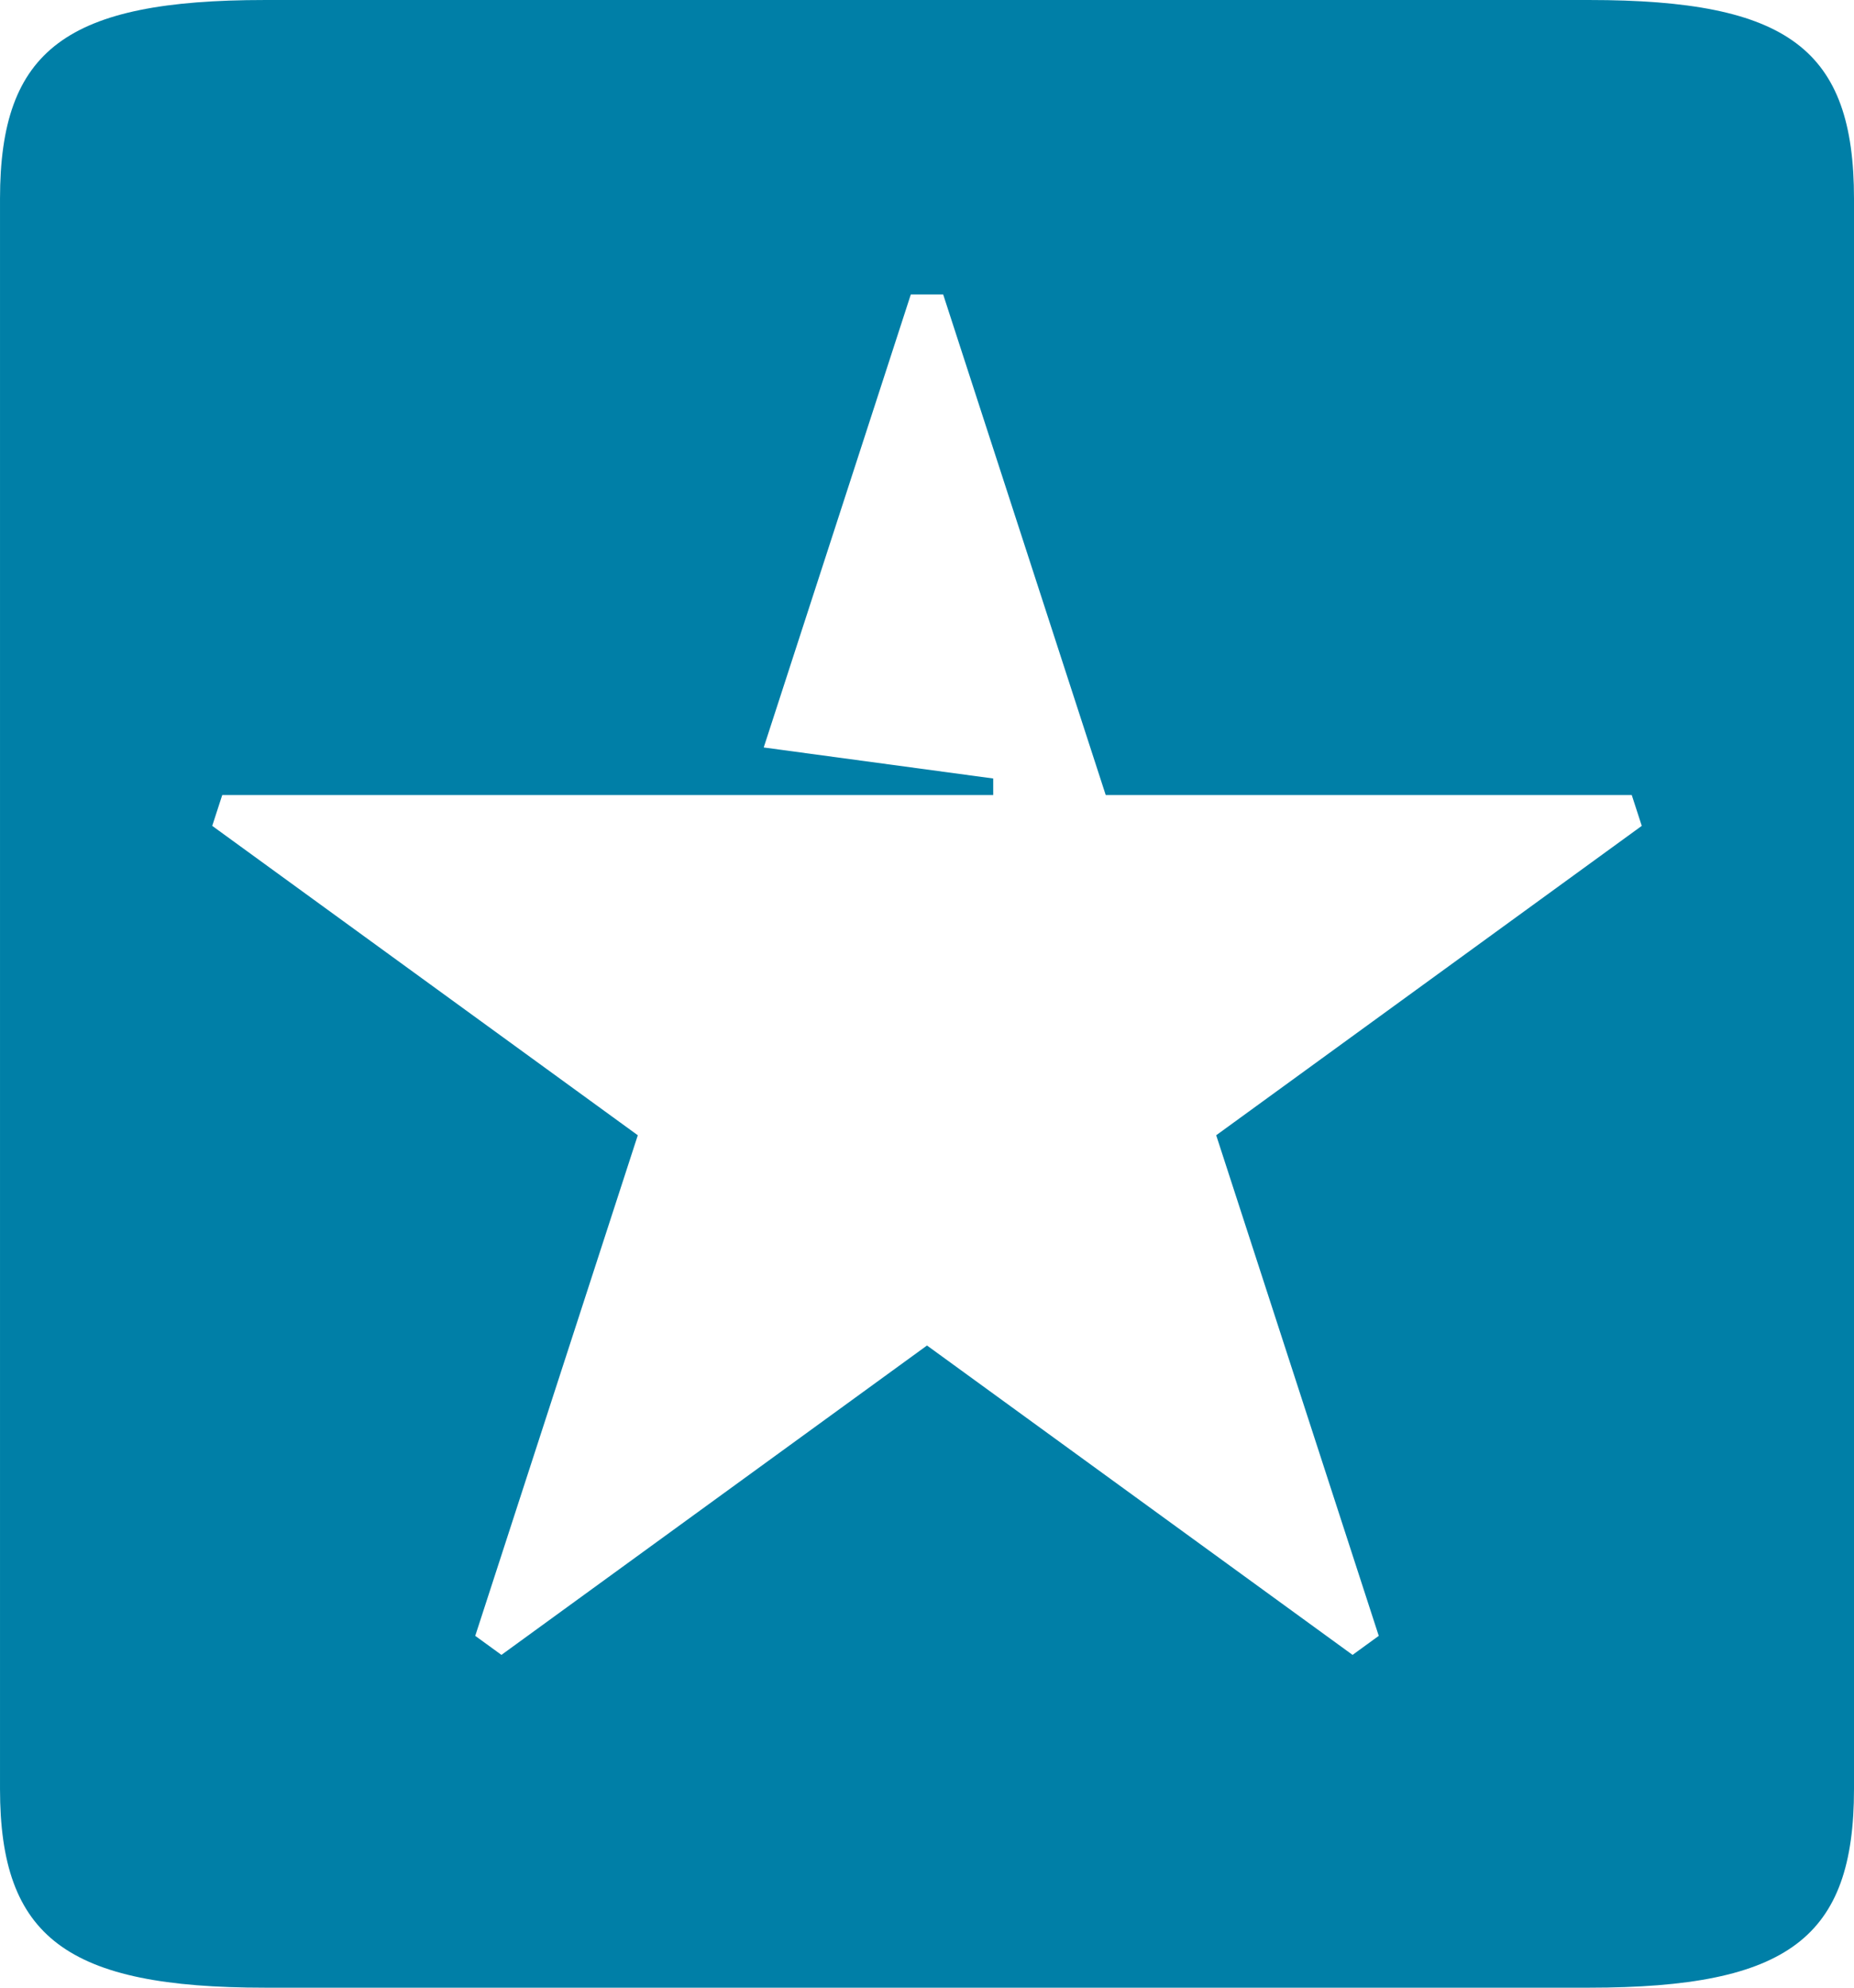 <?xml version="1.0" encoding="UTF-8"?>
<svg xmlns="http://www.w3.org/2000/svg" viewBox="0 0 476.22 510.236">
  <path fill="#141412" d="M408.191.002H68.034C17.145.002.002 12.621.002 51.022v408.19c0 38.14 17.138 51.024 68.032 51.024H408.19c51.283 0 68.031-12.885 68.031-51.024V51.022c0-38.396-16.876-51.02-68.03-51.02zm-95.797 291.417l41.753 128.503-6.726 4.887L238.11 345.39l-109.311 79.42-6.727-4.887 41.753-128.503L54.514 212l2.569-7.907h198.035v-4.252l-58.948-7.967L233.952 75.59h8.314l41.753 128.503h135.116l2.569 7.907-109.31 79.419z" style="fill: #007fa7;"></path>
</svg>
